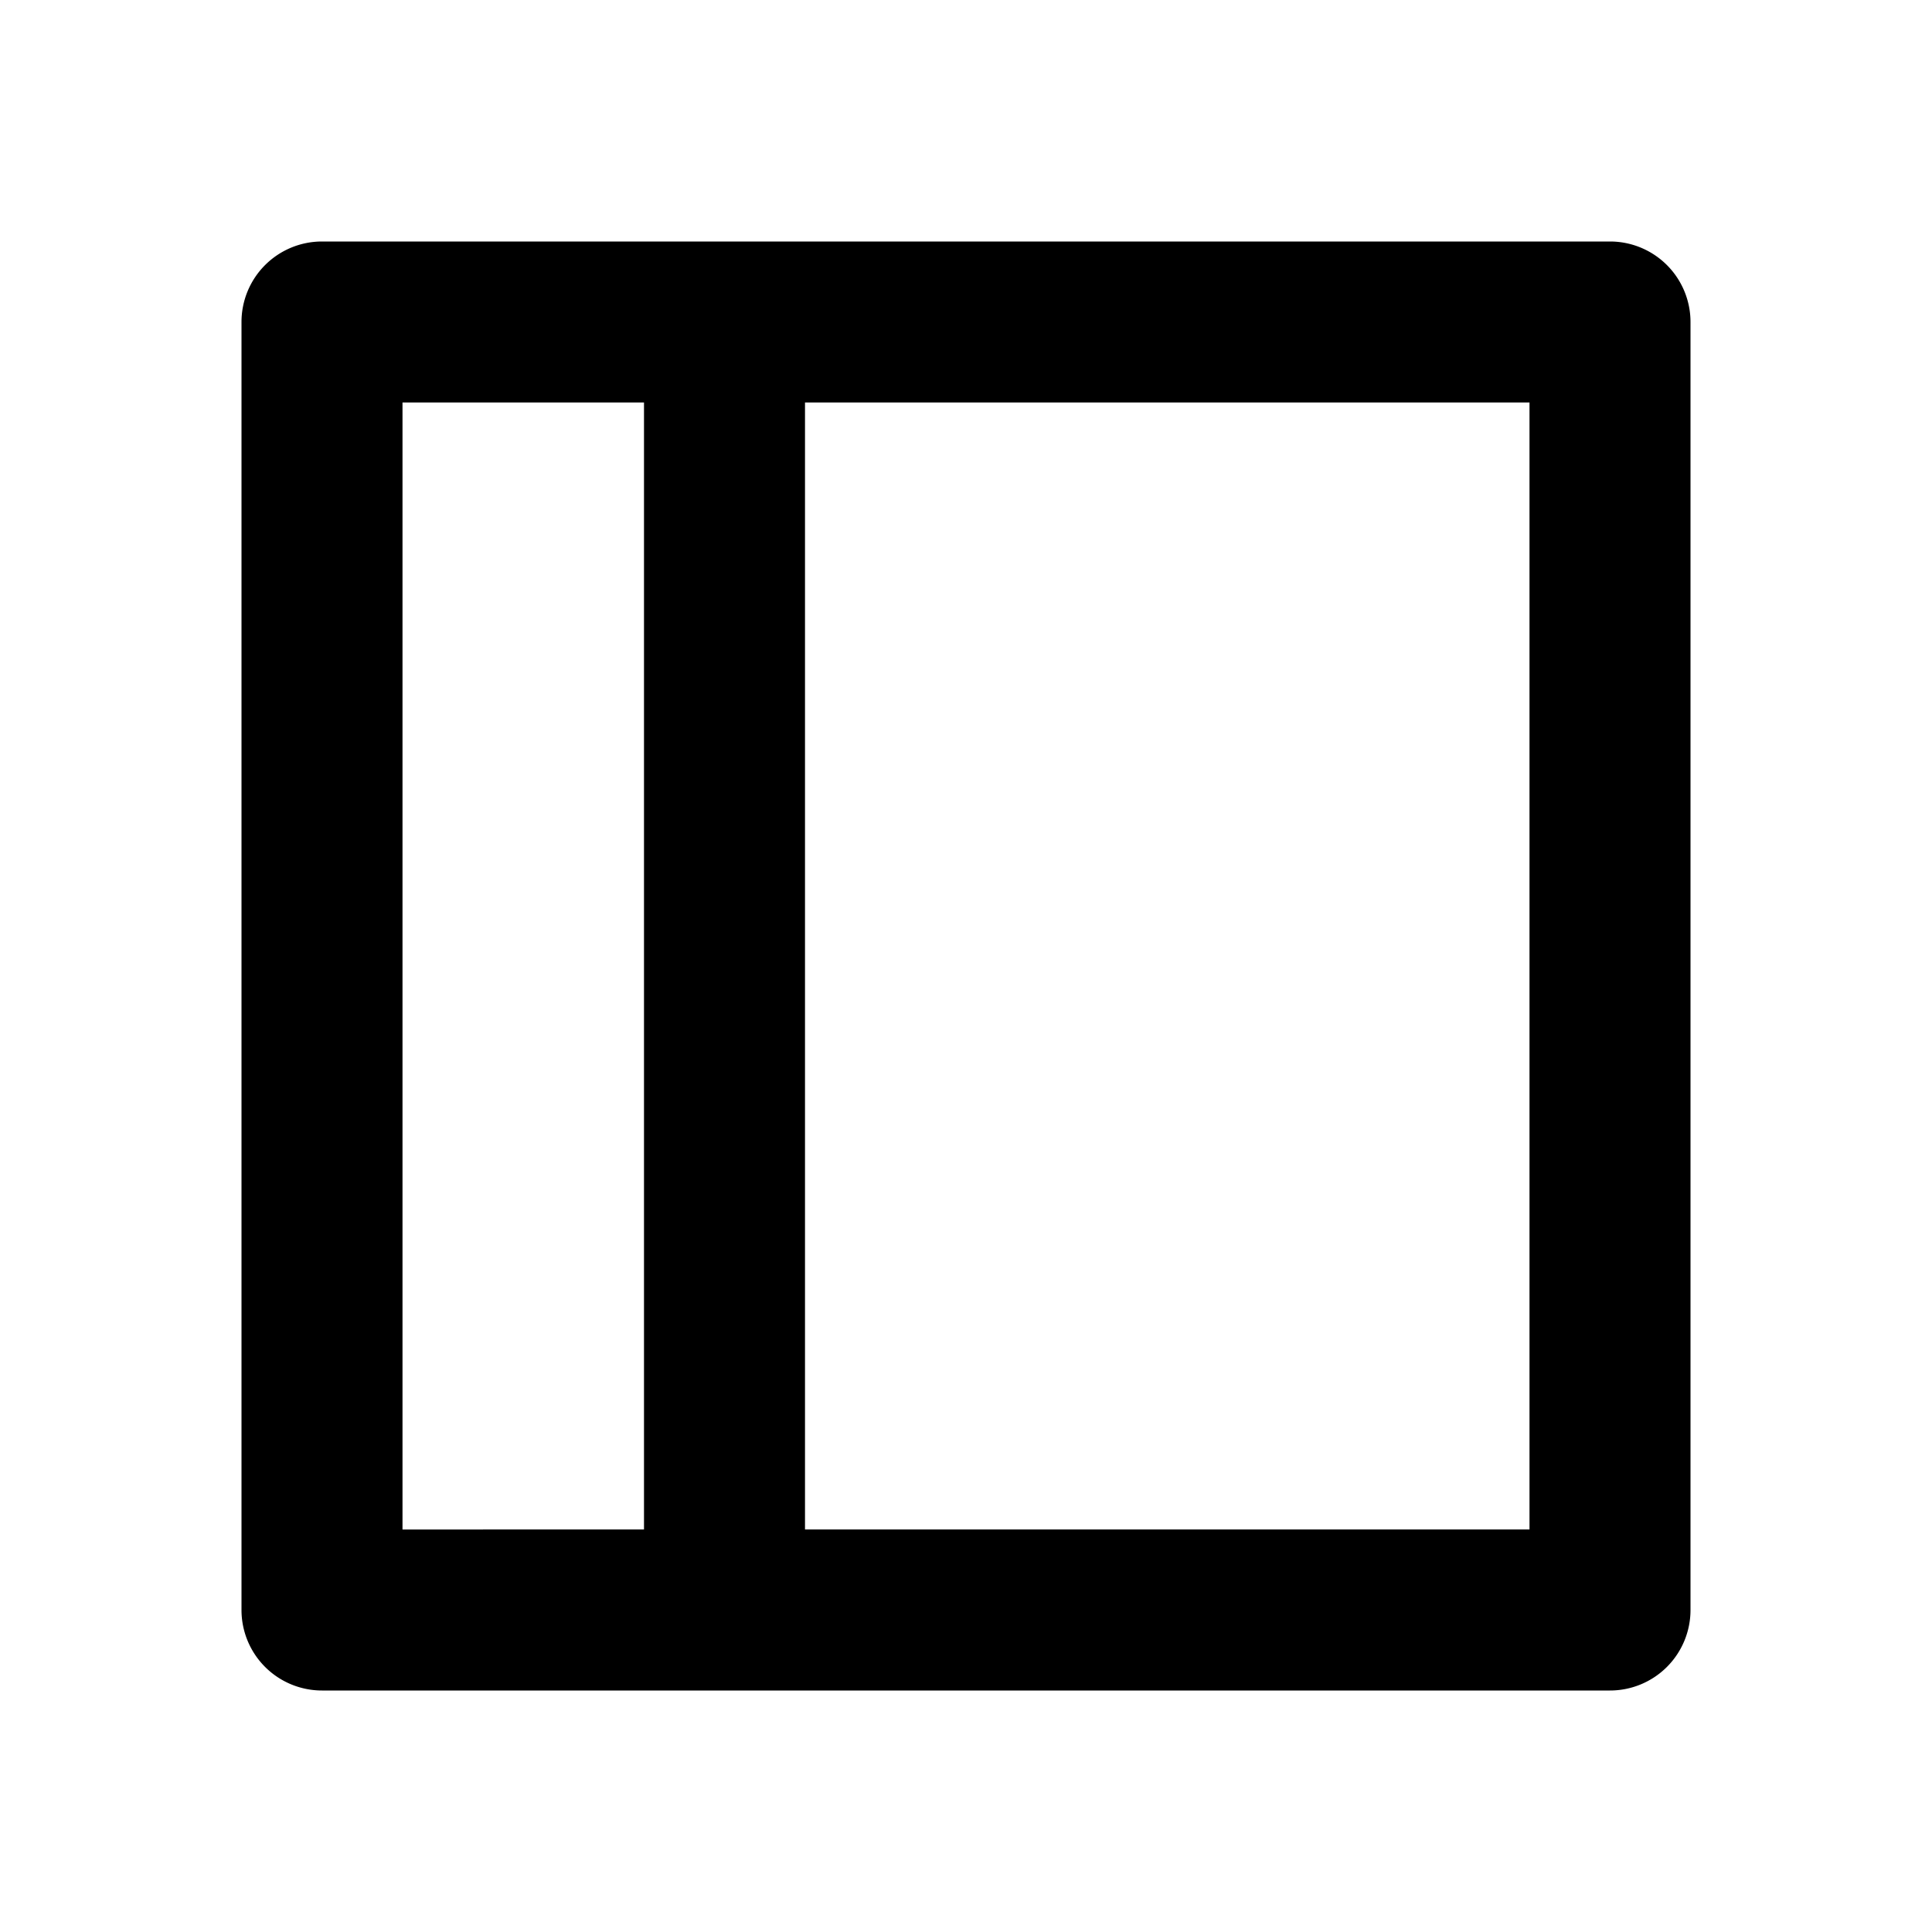 <svg xmlns="http://www.w3.org/2000/svg" width="24" height="24" viewBox="0 0 24 24"><path d="M4 21h16a1 1 0 0 0 1-1V4a1 1 0 0 0-1-1H4a1 1 0 0 0-1 1v16a1 1 0 0 0 1 1zm6-16h9v14h-9V5zM5 5h3v14H5V5z"/></svg>